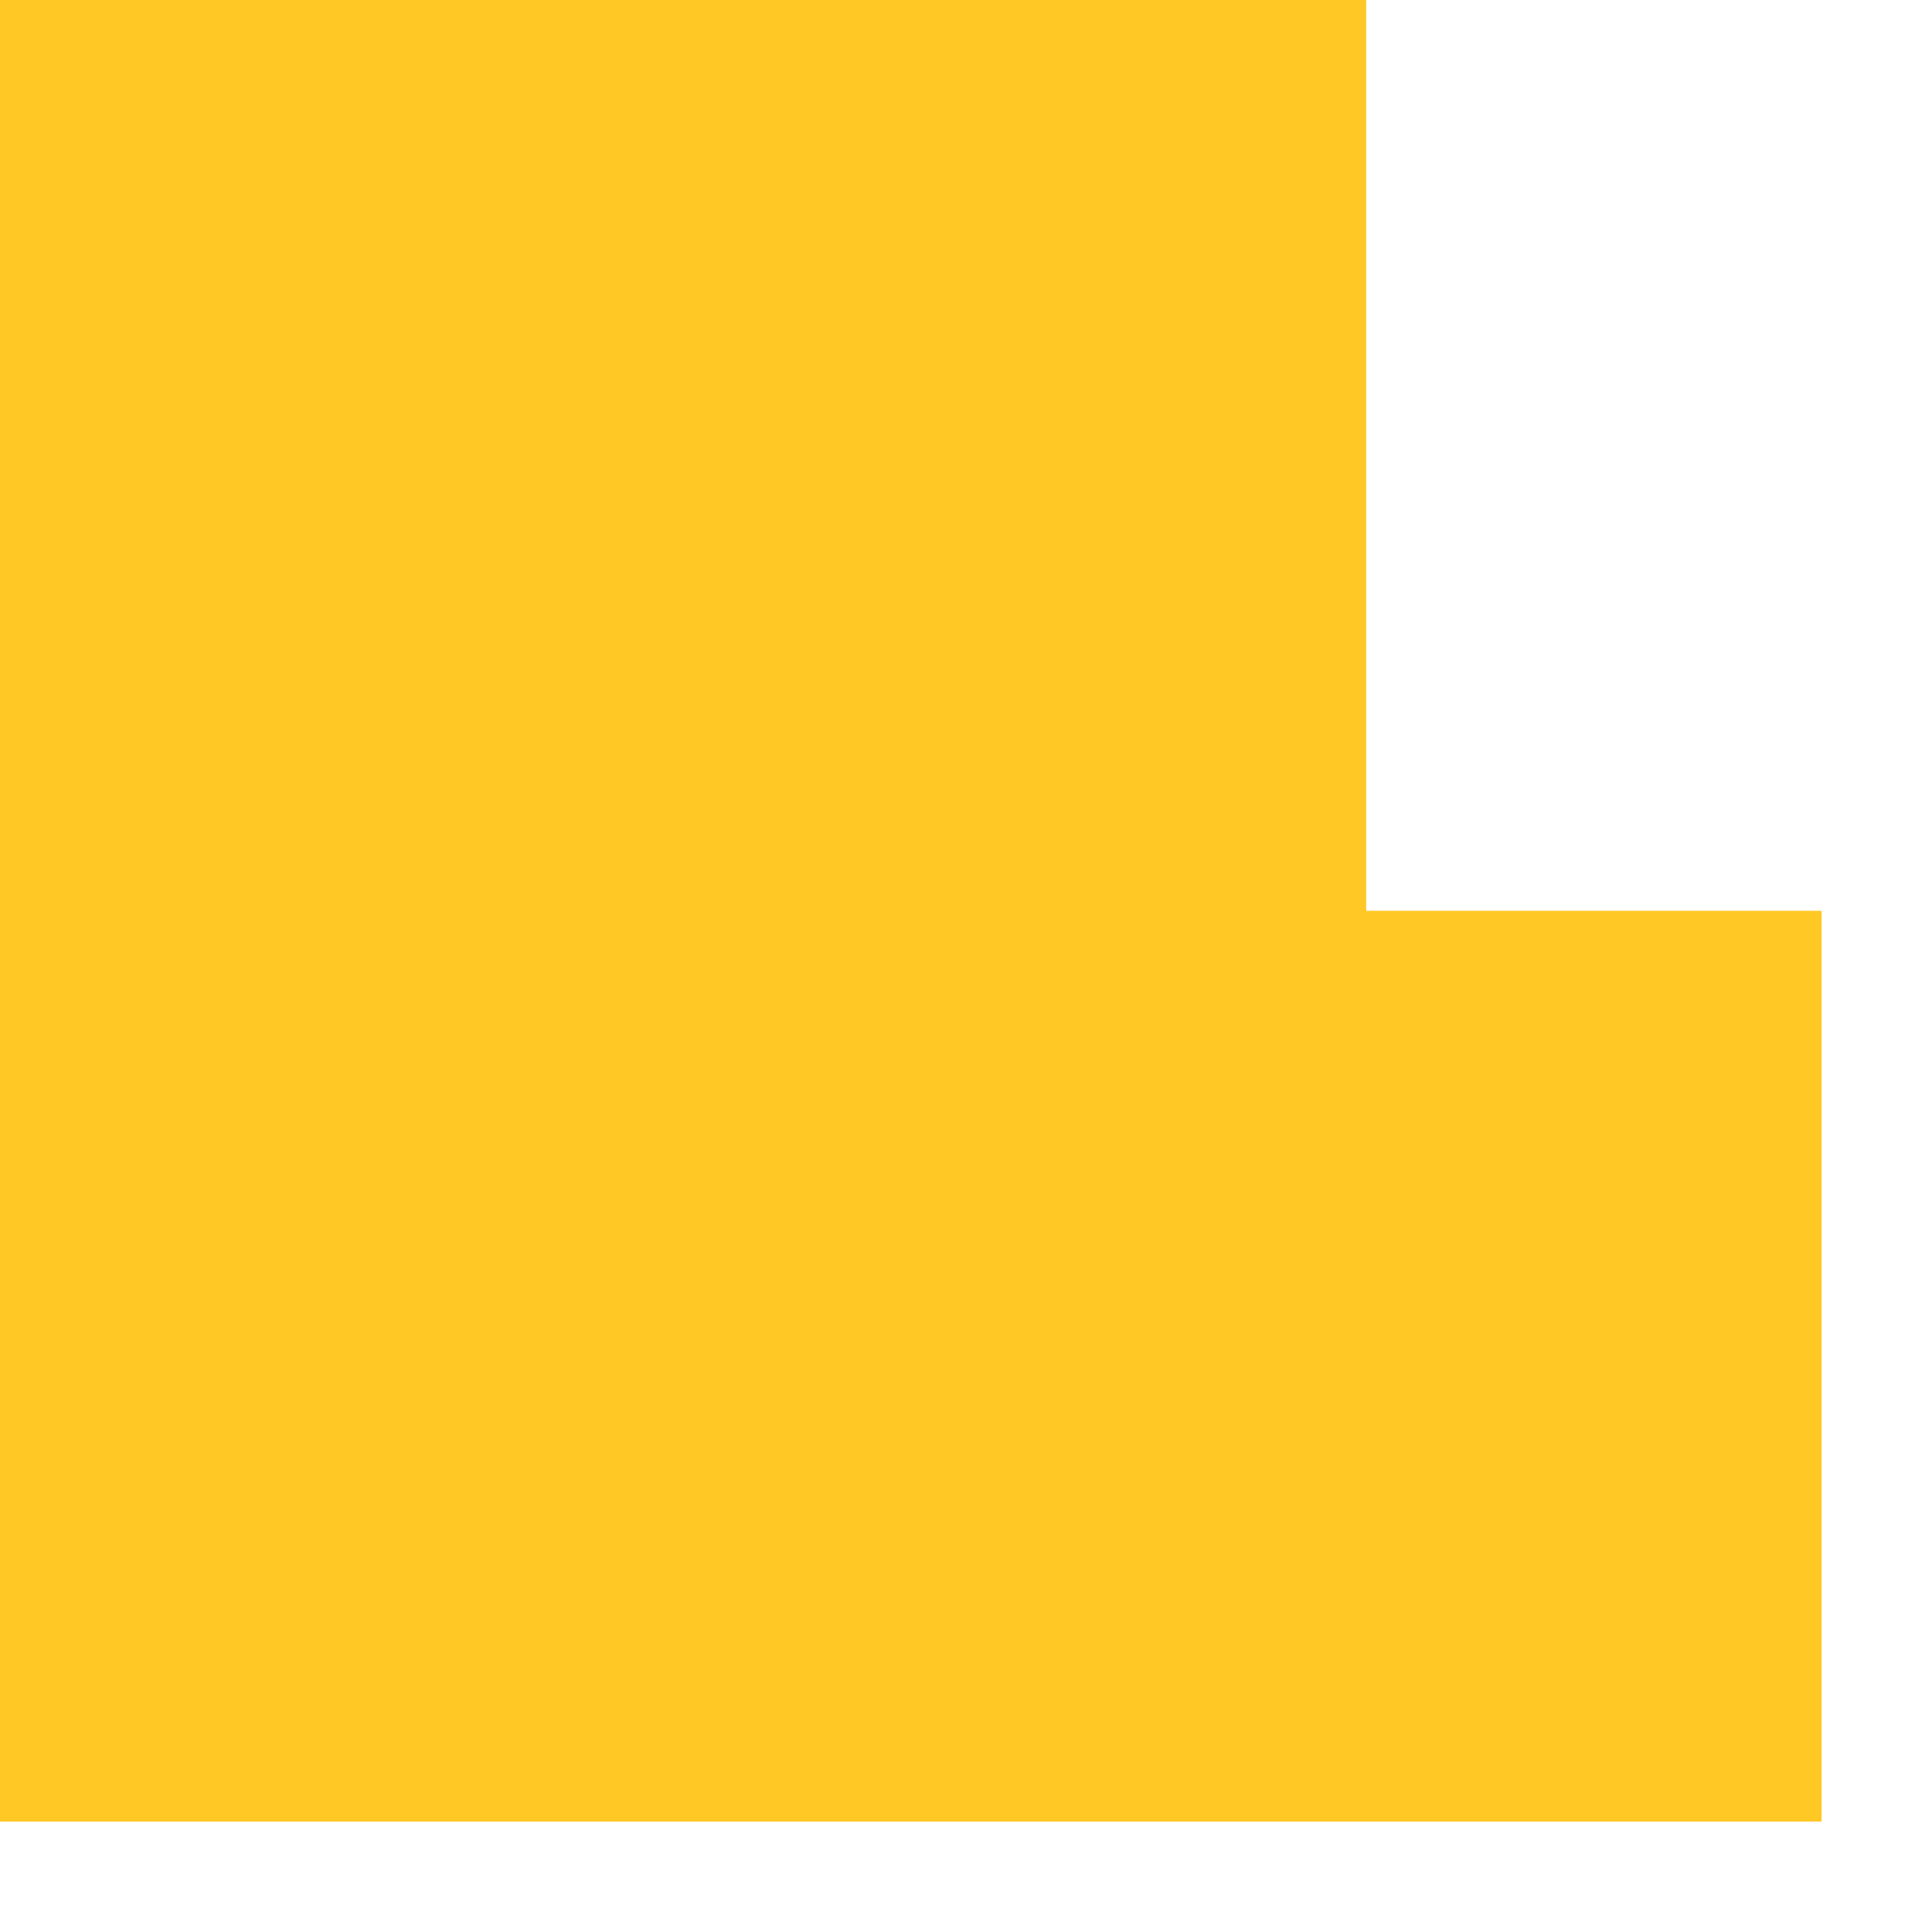 <?xml version="1.0" encoding="utf-8"?>
<svg xmlns="http://www.w3.org/2000/svg" fill="none" height="100%" overflow="visible" preserveAspectRatio="none" style="display: block;" viewBox="0 0 7 7" width="100%">
<path d="M4.95 3.3H6.6V6.6H0V0H4.95V3.3Z" fill="#FFC824" id="Union"/>
</svg>